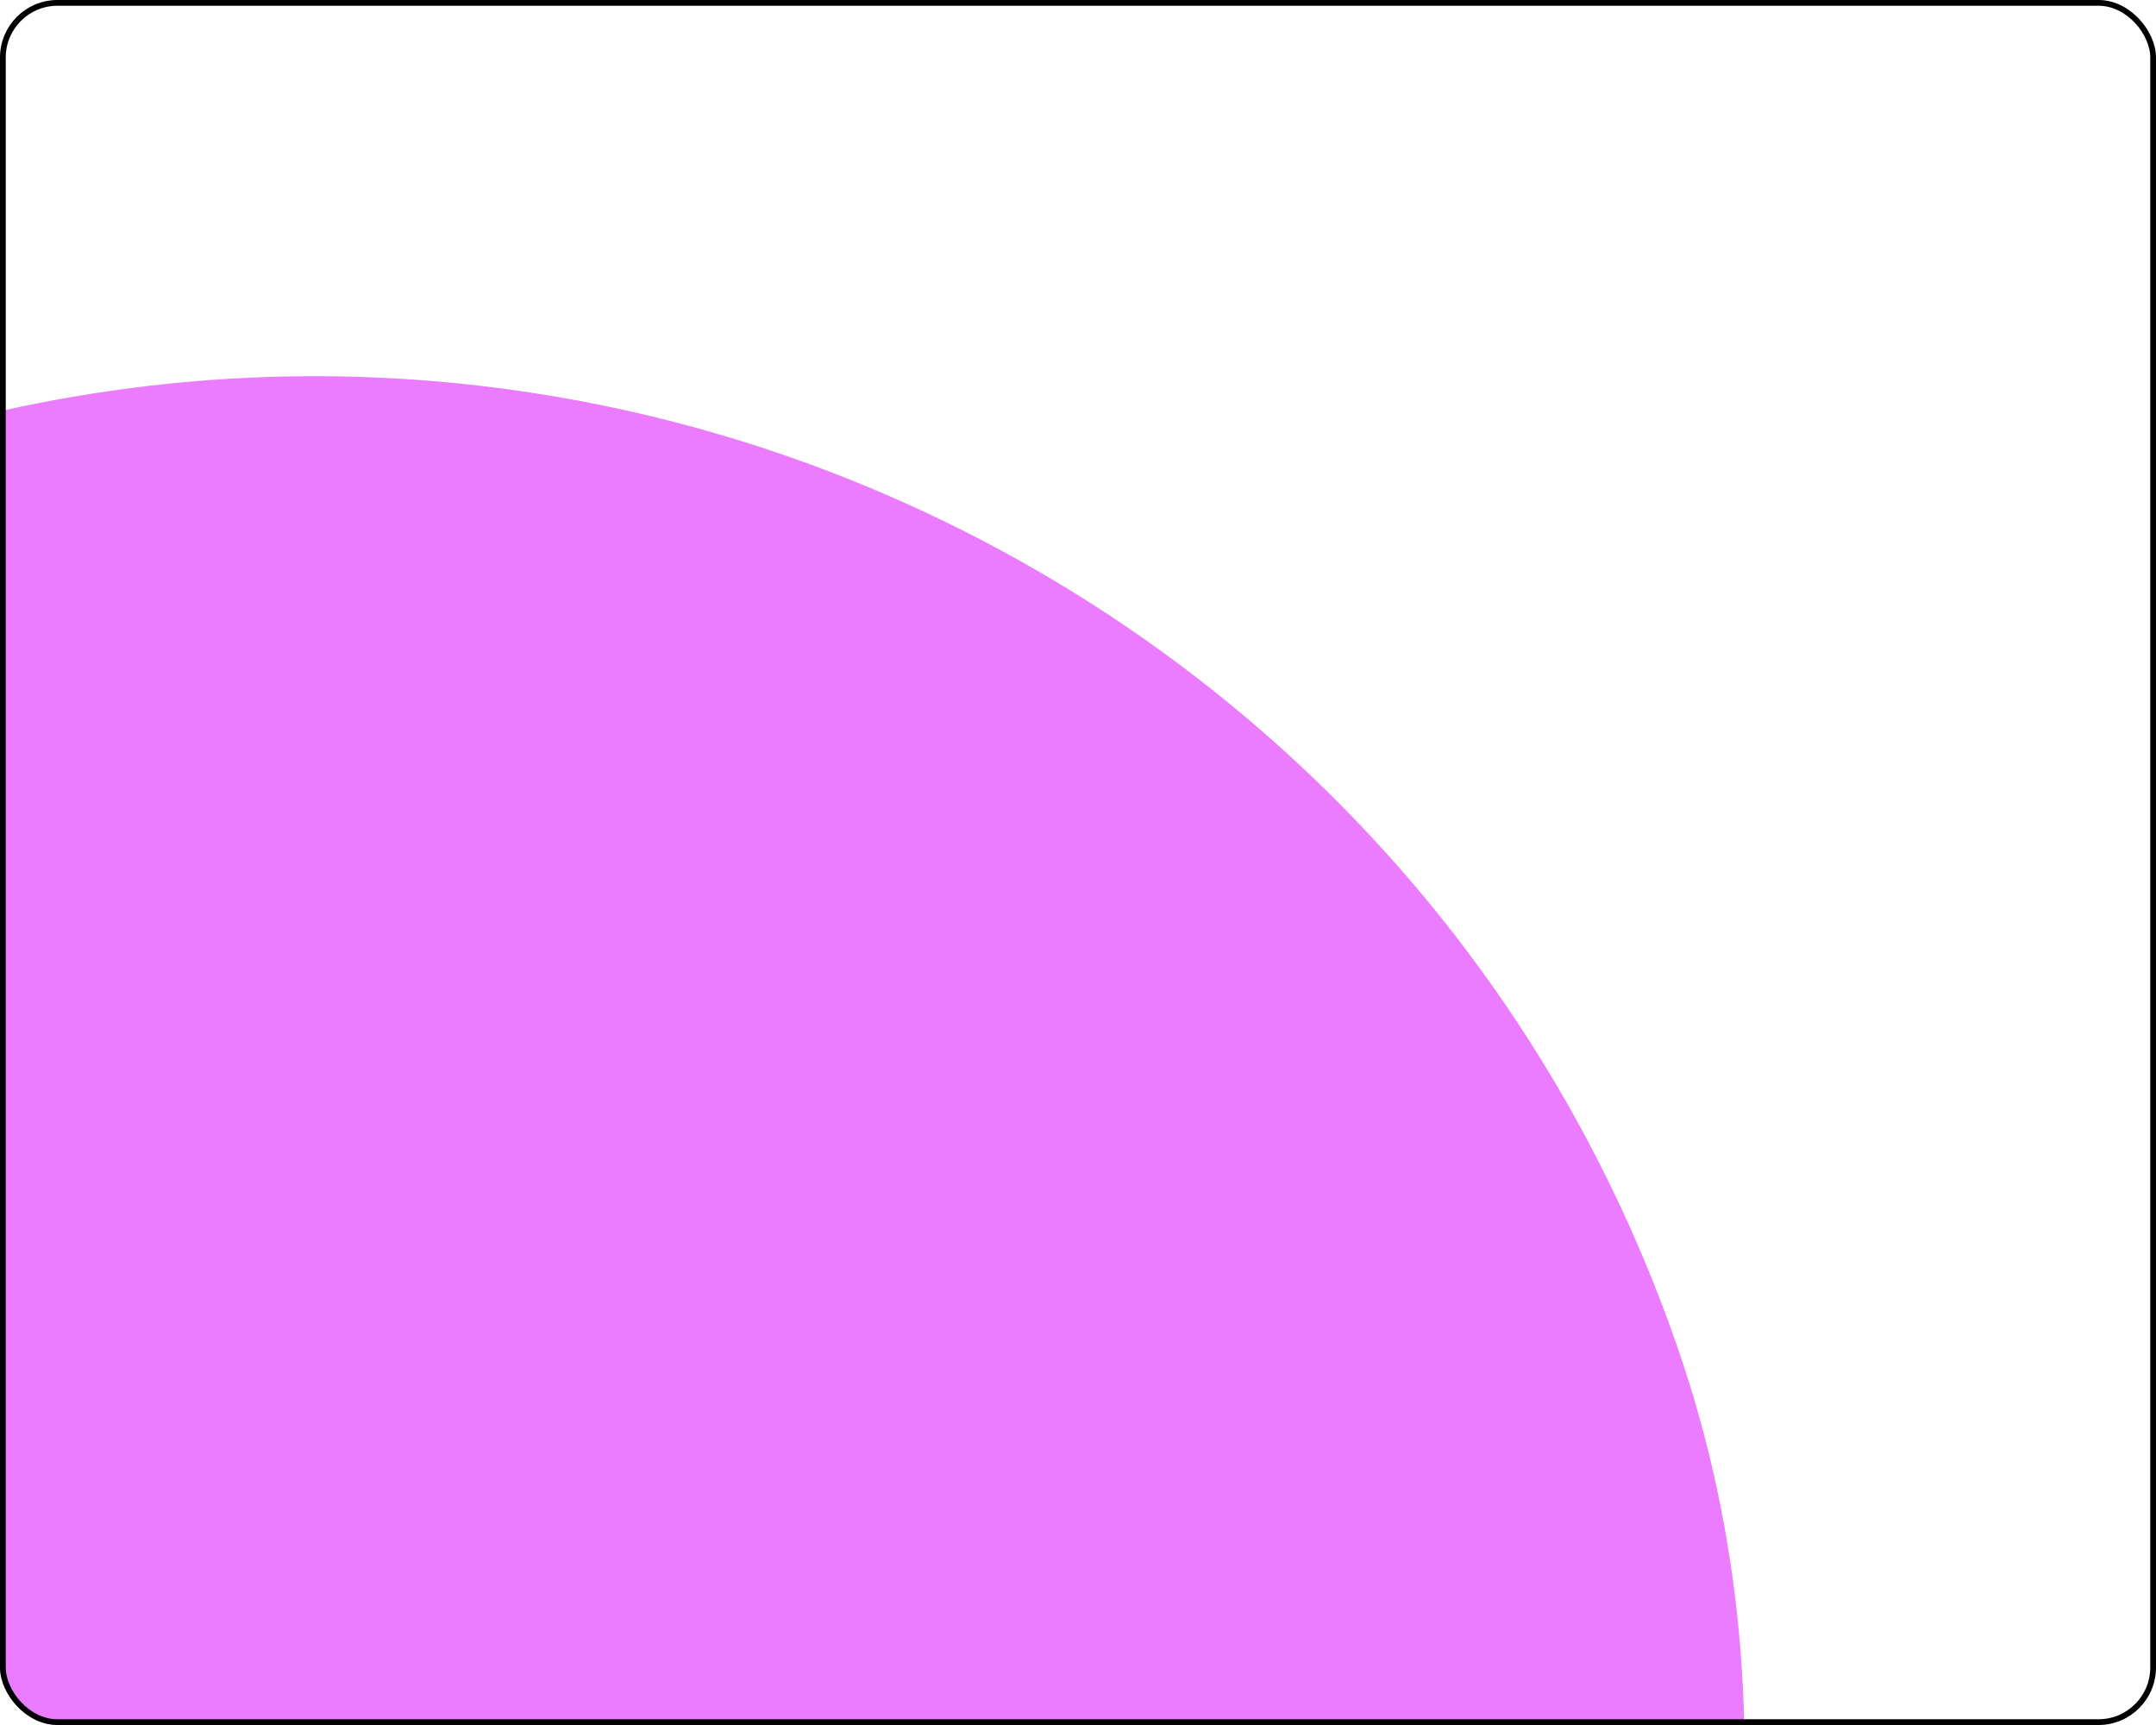 <?xml version="1.0" encoding="UTF-8"?> <svg xmlns="http://www.w3.org/2000/svg" width="375" height="300" viewBox="0 0 375 300" fill="none"><g clip-path="url(#clip0_318_23)"><g filter="url(#filter0_f_318_23)"><rect x="209.775" y="-2.729" width="501.688" height="550.957" rx="250.844" transform="rotate(70.917 209.775 -2.729)" fill="#EB7CFF"></rect></g></g><rect x="0.5" y="0.5" width="374" height="299" rx="9.5" stroke="black"></rect><defs><filter id="filter0_f_318_23" x="-460.904" y="-152.729" width="984.699" height="954.247" filterUnits="userSpaceOnUse" color-interpolation-filters="sRGB"><feFlood flood-opacity="0" result="BackgroundImageFix"></feFlood><feBlend mode="normal" in="SourceGraphic" in2="BackgroundImageFix" result="shape"></feBlend><feGaussianBlur stdDeviation="75" result="effect1_foregroundBlur_318_23"></feGaussianBlur></filter><clipPath id="clip0_318_23"><rect width="375" height="300" rx="10" fill="white"></rect></clipPath></defs></svg> 